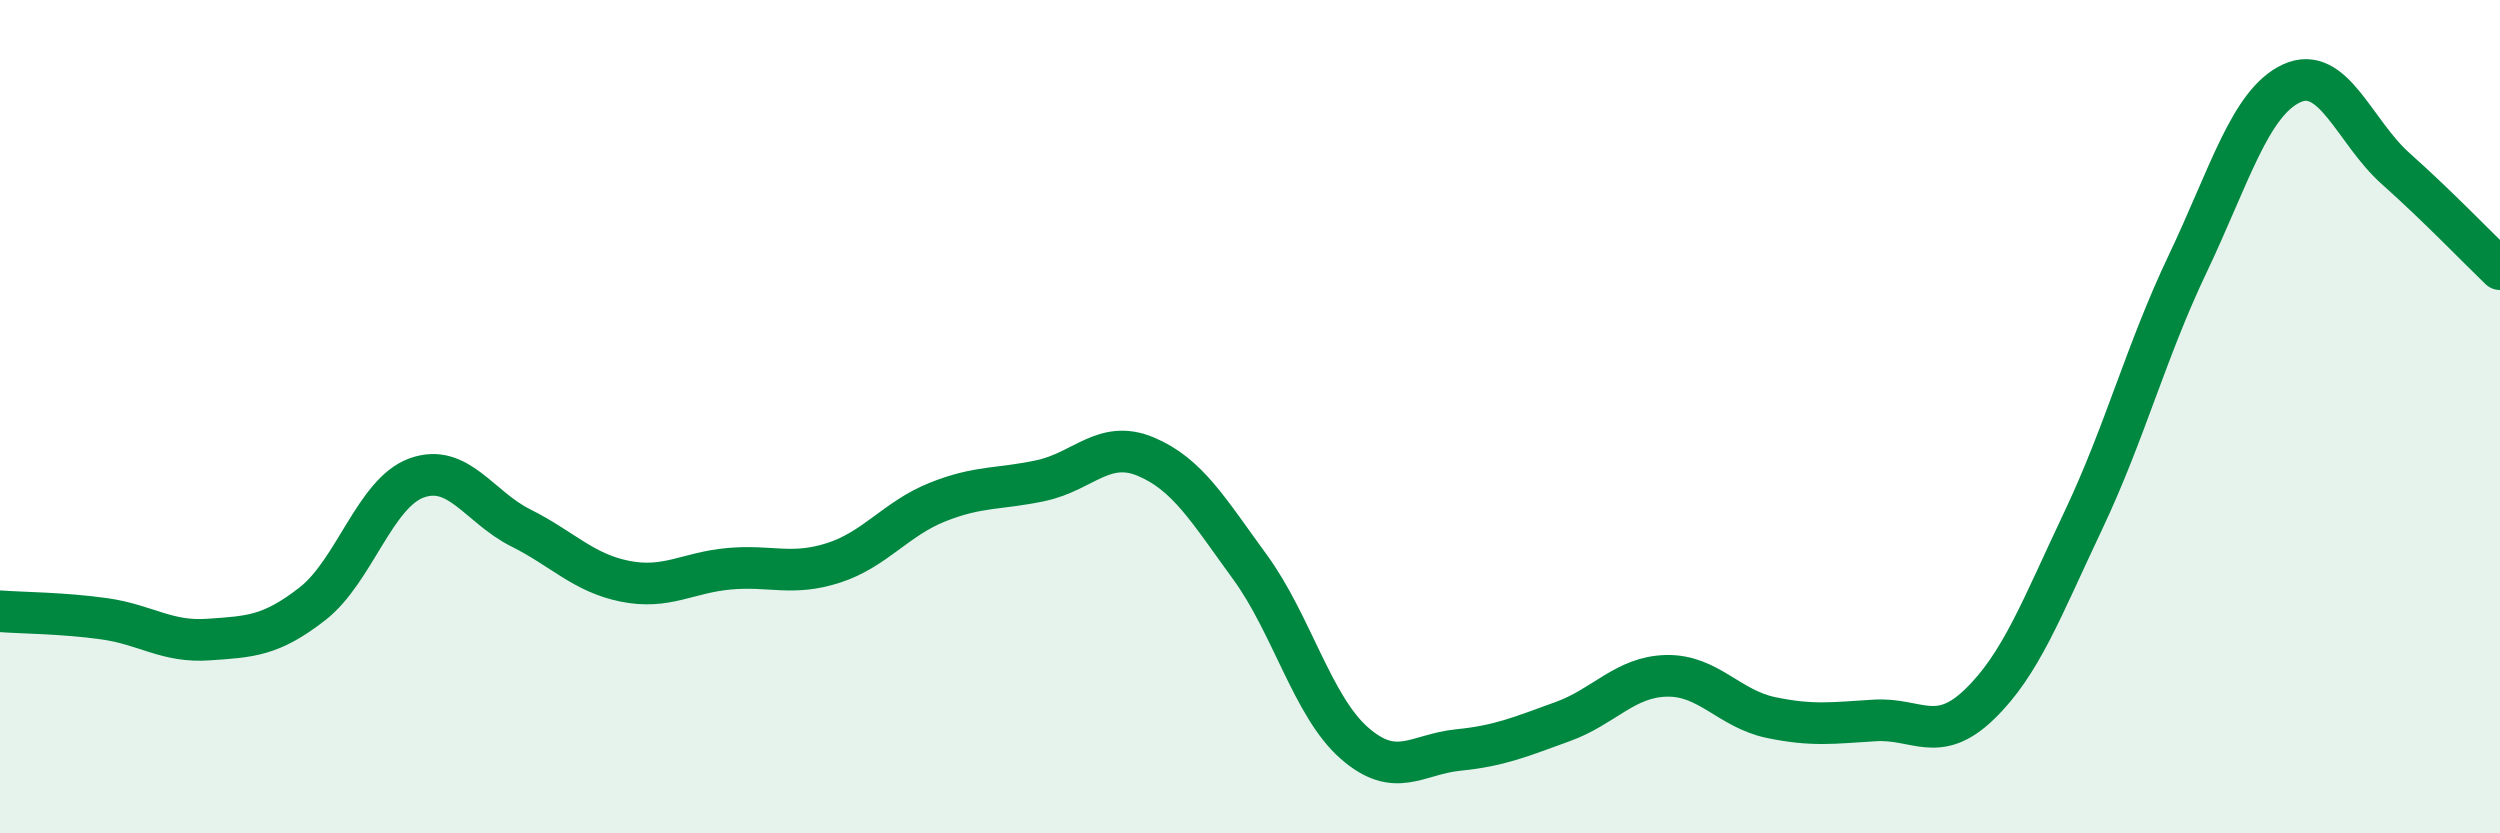 
    <svg width="60" height="20" viewBox="0 0 60 20" xmlns="http://www.w3.org/2000/svg">
      <path
        d="M 0,14.67 C 0.5,14.71 1.5,14.71 2.5,14.85 C 3.5,14.99 4,15.42 5,15.35 C 6,15.28 6.5,15.27 7.5,14.49 C 8.5,13.71 9,11.83 10,11.47 C 11,11.11 11.5,12.17 12.5,12.67 C 13.5,13.17 14,13.75 15,13.95 C 16,14.15 16.5,13.74 17.5,13.65 C 18.5,13.56 19,13.83 20,13.51 C 21,13.19 21.5,12.45 22.5,12.05 C 23.5,11.65 24,11.75 25,11.53 C 26,11.31 26.5,10.54 27.5,10.96 C 28.5,11.38 29,12.24 30,13.61 C 31,14.98 31.5,16.95 32.5,17.83 C 33.5,18.71 34,18.1 35,18 C 36,17.9 36.5,17.68 37.5,17.32 C 38.5,16.96 39,16.24 40,16.22 C 41,16.2 41.5,17.01 42.5,17.22 C 43.5,17.43 44,17.35 45,17.29 C 46,17.23 46.5,17.87 47.5,16.91 C 48.5,15.95 49,14.6 50,12.49 C 51,10.38 51.5,8.44 52.5,6.34 C 53.5,4.24 54,2.46 55,2 C 56,1.54 56.5,3.16 57.5,4.05 C 58.5,4.94 59.5,5.98 60,6.46L60 20L0 20Z"
        fill="#008740"
        opacity="0.1"
        stroke-linecap="round"
        stroke-linejoin="round"
      />
      <path
        d="M 0,14.67 C 0.5,14.71 1.5,14.71 2.5,14.85 C 3.5,14.99 4,15.42 5,15.35 C 6,15.28 6.5,15.27 7.5,14.49 C 8.5,13.71 9,11.83 10,11.47 C 11,11.11 11.5,12.17 12.5,12.67 C 13.5,13.17 14,13.75 15,13.95 C 16,14.15 16.5,13.74 17.5,13.65 C 18.5,13.56 19,13.83 20,13.51 C 21,13.19 21.5,12.45 22.5,12.05 C 23.5,11.65 24,11.75 25,11.53 C 26,11.31 26.5,10.54 27.5,10.96 C 28.5,11.38 29,12.24 30,13.61 C 31,14.98 31.5,16.95 32.5,17.83 C 33.5,18.71 34,18.1 35,18 C 36,17.9 36.5,17.68 37.5,17.32 C 38.5,16.96 39,16.24 40,16.22 C 41,16.2 41.5,17.01 42.5,17.22 C 43.5,17.43 44,17.35 45,17.29 C 46,17.23 46.5,17.87 47.5,16.91 C 48.5,15.95 49,14.6 50,12.49 C 51,10.38 51.5,8.44 52.5,6.34 C 53.5,4.24 54,2.46 55,2 C 56,1.54 56.5,3.16 57.5,4.05 C 58.5,4.94 59.5,5.98 60,6.46"
        stroke="#008740"
        stroke-width="1"
        fill="none"
        stroke-linecap="round"
        stroke-linejoin="round"
      />
    </svg>
  
